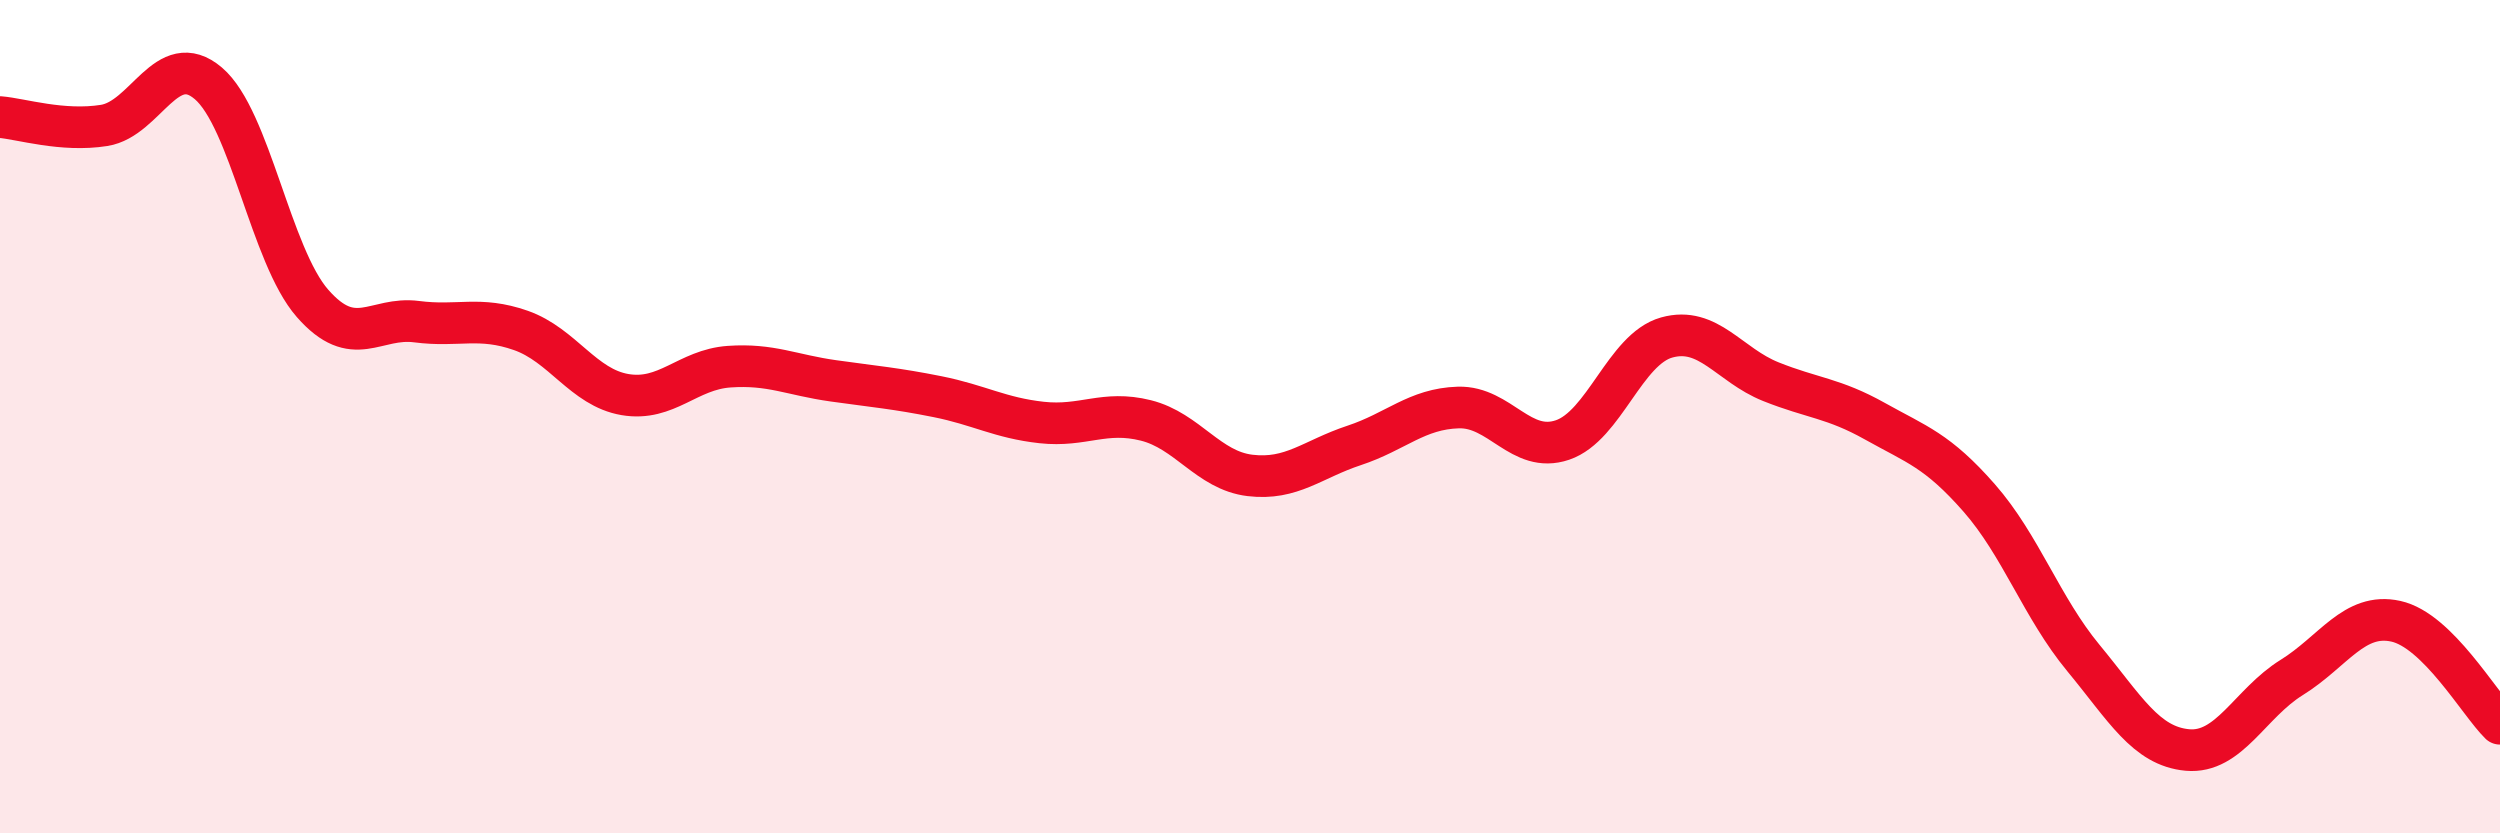 
    <svg width="60" height="20" viewBox="0 0 60 20" xmlns="http://www.w3.org/2000/svg">
      <path
        d="M 0,2.81 C 0.5,2.85 1.5,3.17 2.5,3.01 C 3.5,2.85 4,1.15 5,2 C 6,2.85 6.5,6.14 7.5,7.28 C 8.5,8.42 9,7.59 10,7.72 C 11,7.85 11.5,7.58 12.5,7.93 C 13.5,8.28 14,9.3 15,9.47 C 16,9.64 16.5,8.87 17.5,8.8 C 18.5,8.73 19,9 20,9.14 C 21,9.28 21.5,9.32 22.5,9.52 C 23.5,9.72 24,10.03 25,10.14 C 26,10.25 26.5,9.84 27.5,10.09 C 28.5,10.34 29,11.29 30,11.41 C 31,11.53 31.5,11.02 32.5,10.69 C 33.5,10.36 34,9.81 35,9.78 C 36,9.75 36.5,10.9 37.5,10.56 C 38.5,10.22 39,8.38 40,8.1 C 41,7.82 41.5,8.76 42.5,9.16 C 43.5,9.56 44,9.55 45,10.11 C 46,10.67 46.5,10.81 47.5,11.95 C 48.5,13.09 49,14.58 50,15.79 C 51,17 51.5,17.91 52.5,18 C 53.5,18.09 54,16.88 55,16.26 C 56,15.64 56.5,14.69 57.5,14.91 C 58.5,15.13 59.5,16.88 60,17.37L60 20L0 20Z"
        fill="#EB0A25"
        opacity="0.1"
        stroke-linecap="round"
        stroke-linejoin="round"
      />
      <path
        d="M 0,2.81 C 0.5,2.85 1.5,3.17 2.5,3.01 C 3.5,2.85 4,1.15 5,2 C 6,2.85 6.5,6.14 7.5,7.28 C 8.5,8.42 9,7.59 10,7.72 C 11,7.85 11.5,7.58 12.5,7.93 C 13.5,8.28 14,9.3 15,9.47 C 16,9.64 16.5,8.87 17.5,8.8 C 18.5,8.73 19,9 20,9.14 C 21,9.28 21.5,9.32 22.5,9.52 C 23.5,9.72 24,10.03 25,10.14 C 26,10.25 26.5,9.84 27.5,10.09 C 28.5,10.34 29,11.29 30,11.41 C 31,11.53 31.5,11.02 32.5,10.69 C 33.5,10.36 34,9.81 35,9.78 C 36,9.75 36.5,10.9 37.5,10.56 C 38.5,10.22 39,8.38 40,8.1 C 41,7.82 41.5,8.76 42.5,9.16 C 43.5,9.56 44,9.55 45,10.11 C 46,10.67 46.5,10.81 47.5,11.95 C 48.5,13.09 49,14.58 50,15.79 C 51,17 51.5,17.91 52.5,18 C 53.5,18.09 54,16.88 55,16.26 C 56,15.64 56.5,14.69 57.5,14.91 C 58.5,15.13 59.5,16.88 60,17.37"
        stroke="#EB0A25"
        stroke-width="1"
        fill="none"
        stroke-linecap="round"
        stroke-linejoin="round"
      />
    </svg>
  